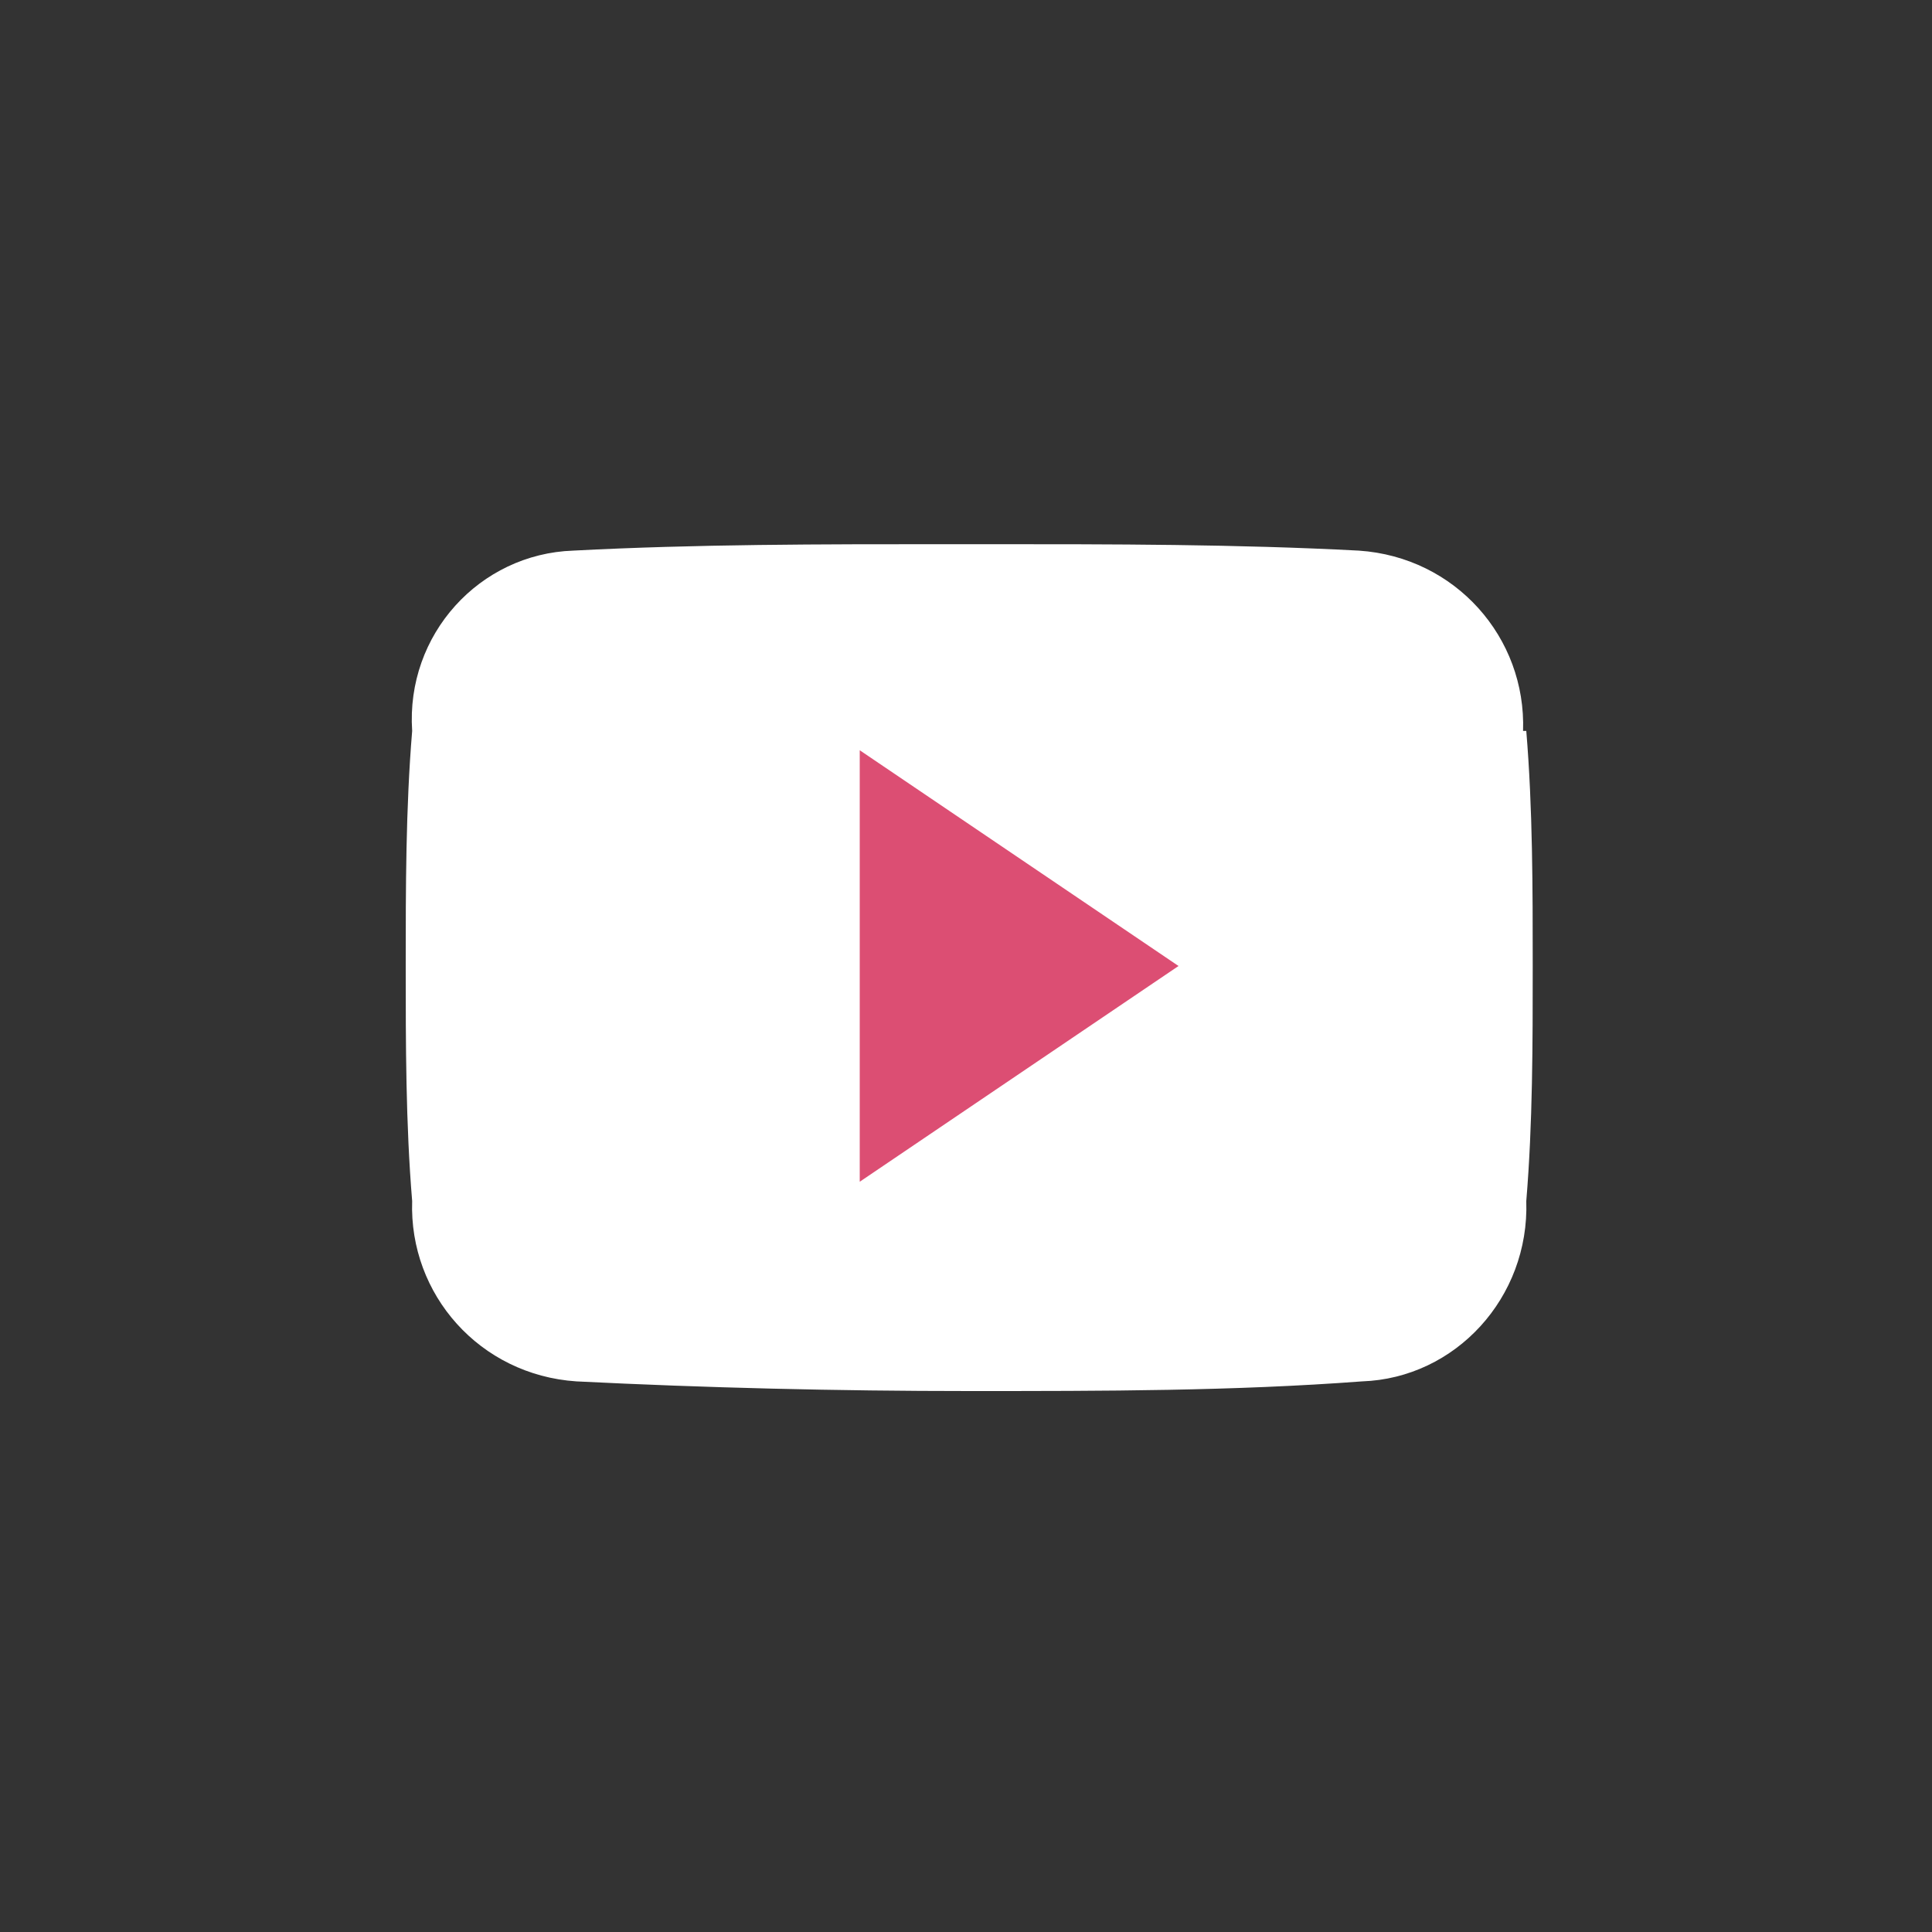 <?xml version="1.0" encoding="UTF-8"?>
<svg id="_レイヤー_1" data-name="レイヤー_1" xmlns="http://www.w3.org/2000/svg" version="1.1" viewBox="0 0 60 60">
  <rect x="0" y="0" width="60" height="60" fill="#333333" stroke="none"/>
  <!-- Generator: Adobe Illustrator 29.3.1, SVG Export Plug-In . SVG Version: 2.1.0 Build 151)  -->
  <defs>
    <style>
      .st0 {
        fill: none;
      }

      .st1 {
        fill: #fff;
      }

      .st2 {
        fill: #dc4e73;
      }
    </style>
  </defs>
  <g id="_グループ_369" data-name="グループ_369">
    <path id="_長方形_1754" data-name="長方形_1754" class="st0" d="M30,0h0c16.6,0,30,13.4,30,30h0c0,16.6-13.4,30-30,30h0C13.4,60,0,46.6,0,30h0C0,13.4,13.4,0,30,0Z"/>
    <path class="st1" d="M47.3,22.7c.1-2.9-2.1-5.4-5.1-5.6-3.8-.2-7.6-.2-11.6-.2h-1.2c-3.9,0-7.8,0-11.6.2-2.9.1-5.2,2.6-5,5.6-.2,2.4-.2,4.9-.2,7.3,0,2.4,0,4.9.2,7.3-.1,2.9,2.1,5.4,5.1,5.6,4,.2,8.1.3,12.2.3,4.2,0,8.2,0,12.2-.3,2.9-.1,5.2-2.6,5.1-5.6.2-2.4.2-4.9.2-7.3,0-2.4,0-4.9-.2-7.3Z"/>
    <polygon class="st2" points="26.7 36.7 26.7 23.3 36.6 30 26.7 36.7"/>
  </g>
</svg>